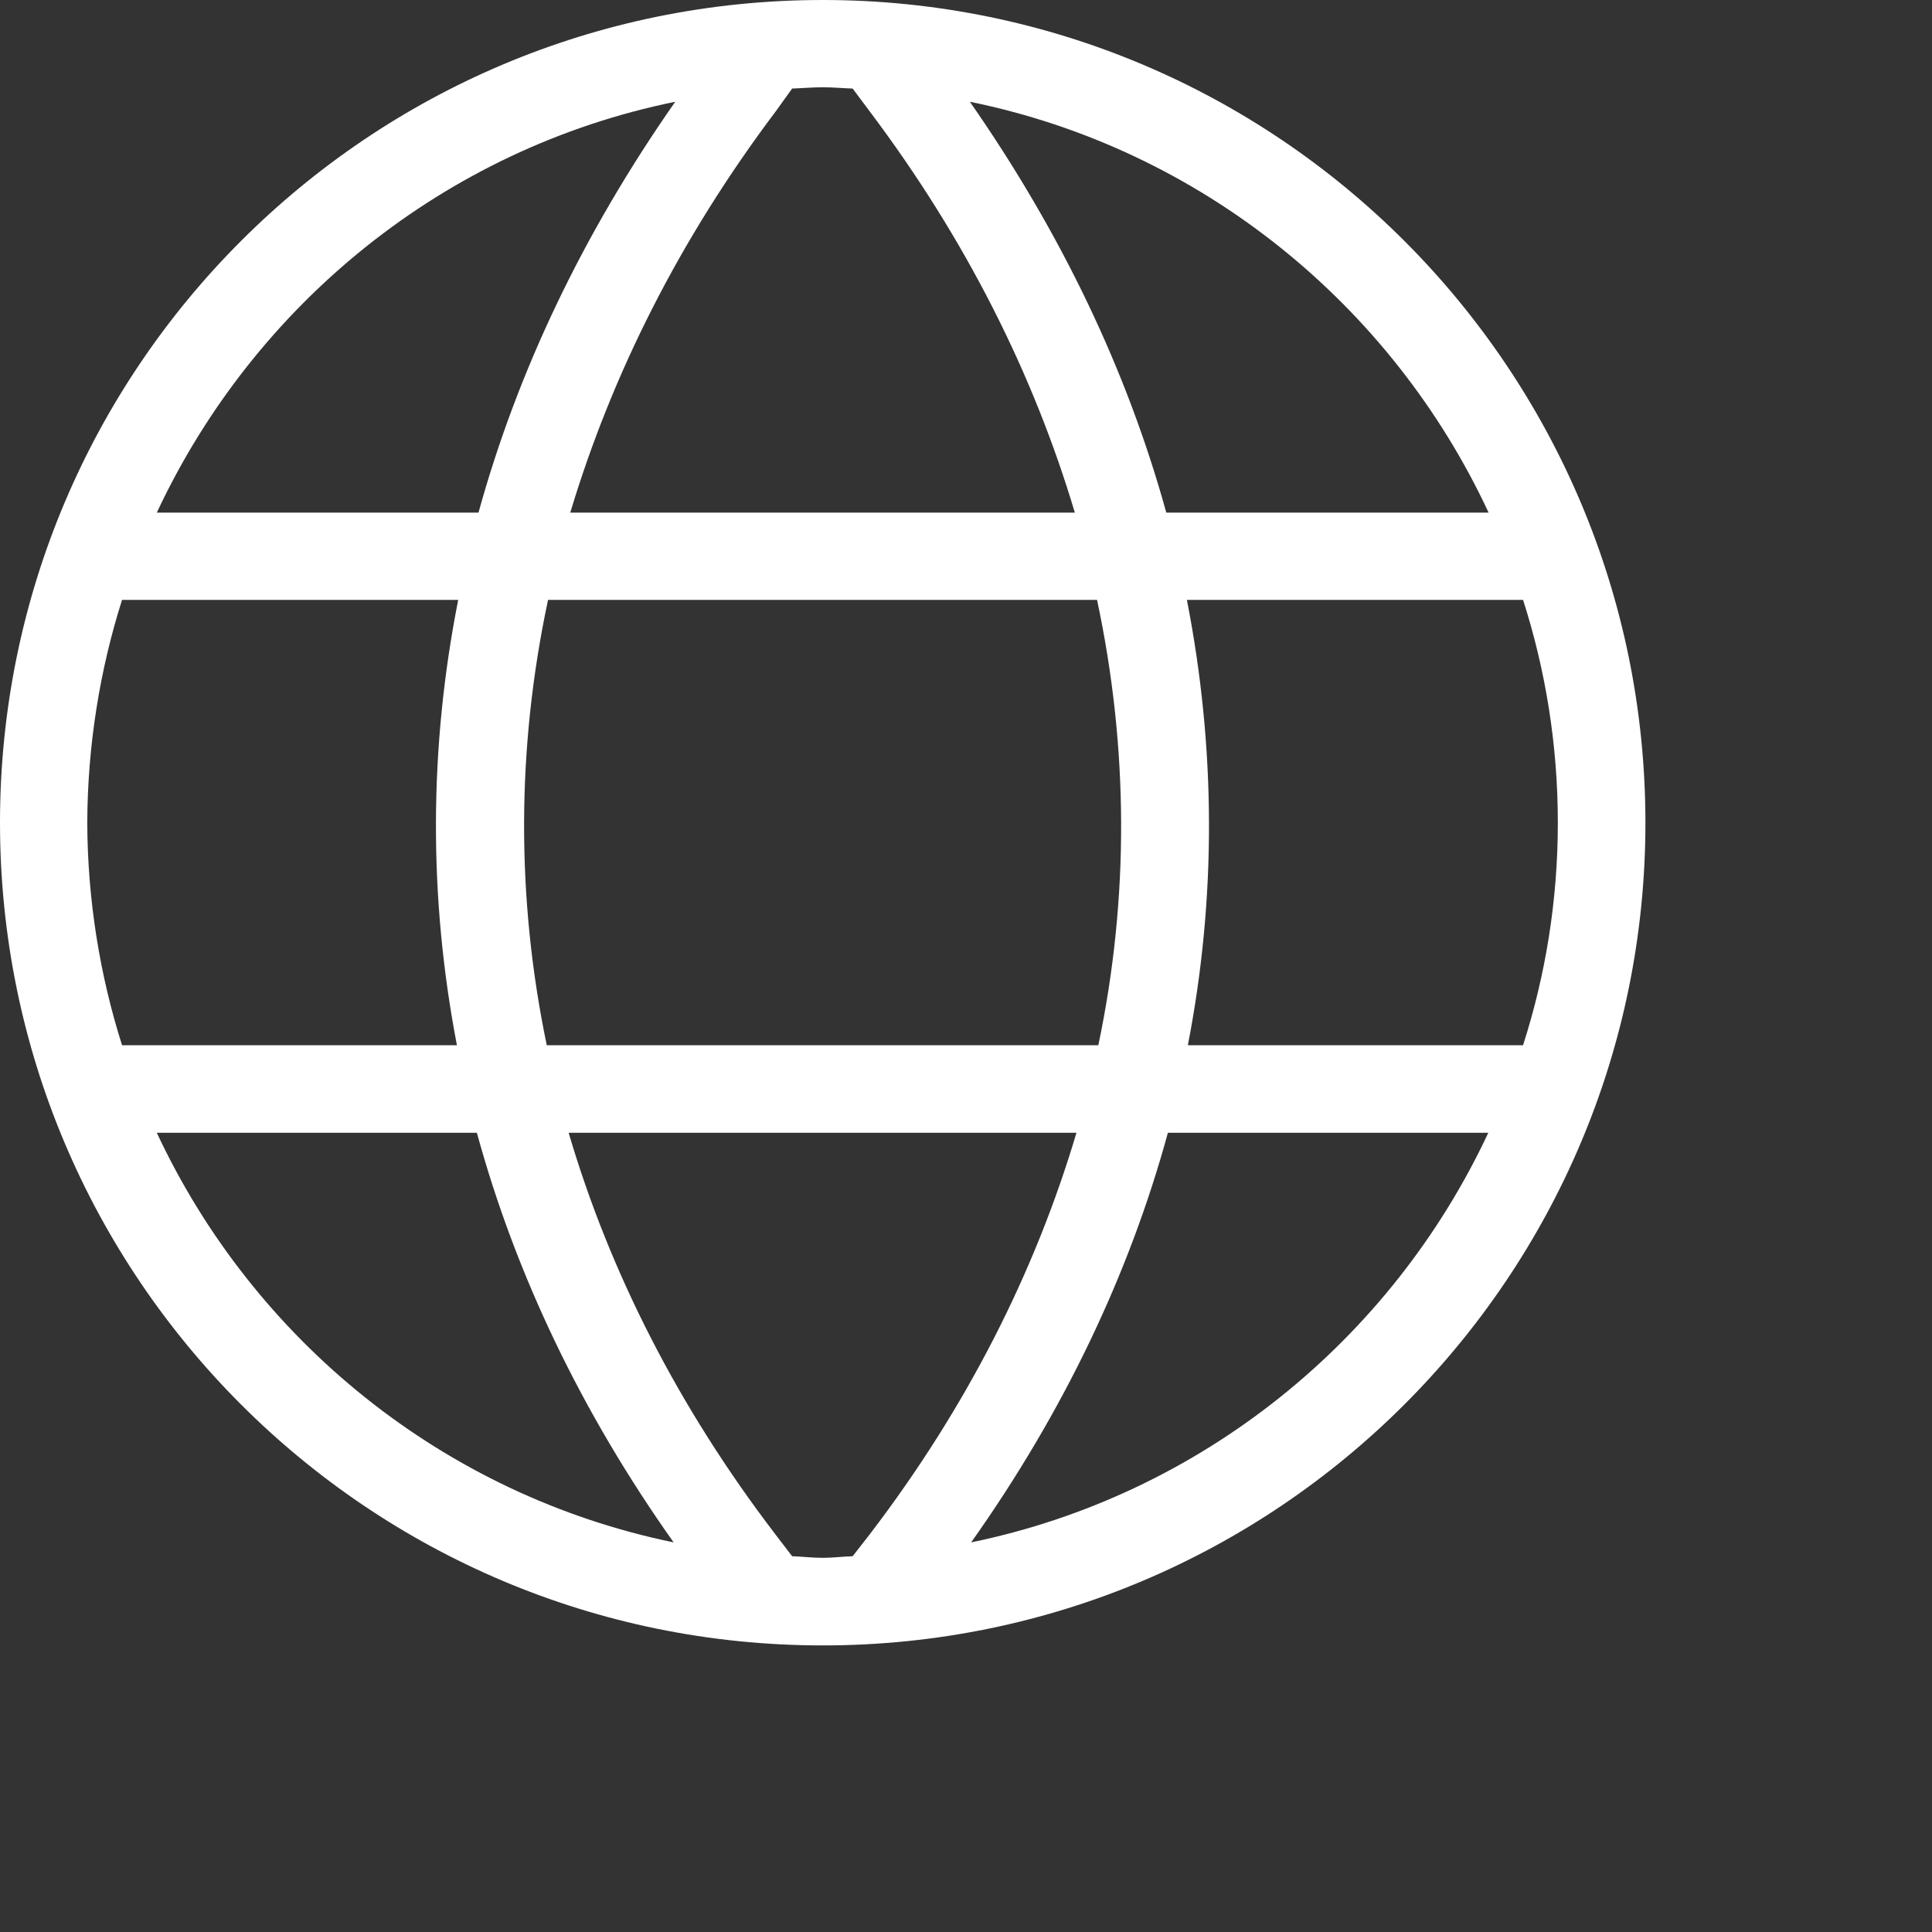 <?xml version="1.0" encoding="utf-8"?>
<svg xmlns="http://www.w3.org/2000/svg" fill="none" height="100%" overflow="visible" preserveAspectRatio="none" style="display: block;" viewBox="0 0 6 6" width="100%">
<rect x="0" y="0" width="6" height="6" fill="#333333" stroke="none"/>
<path d="M2.555 0C3.966 6.76267e-05 5.11 1.144 5.11 2.555C5.11 3.966 3.966 5.11 2.555 5.11C1.144 5.11 0 3.966 0 2.555C9.00036e-05 1.144 1.144 9.00034e-05 2.555 0ZM1.766 3.518C1.893 3.949 2.106 4.37 2.408 4.765L2.46 4.833C2.491 4.834 2.523 4.838 2.555 4.838C2.586 4.838 2.617 4.834 2.648 4.833L2.701 4.765C3.003 4.37 3.215 3.949 3.343 3.518H1.766ZM0.487 3.518C0.788 4.162 1.378 4.643 2.092 4.79C1.805 4.385 1.601 3.957 1.481 3.518H0.487ZM3.627 3.518C3.507 3.957 3.303 4.385 3.016 4.79C3.73 4.643 4.321 4.162 4.622 3.518H3.627ZM1.702 1.863C1.604 2.323 1.603 2.789 1.698 3.246H3.411C3.507 2.789 3.505 2.323 3.407 1.863H1.702ZM3.686 1.863C3.776 2.323 3.778 2.788 3.689 3.246H4.73C4.8 3.028 4.838 2.796 4.838 2.555C4.838 2.314 4.8 2.081 4.73 1.863H3.686ZM0.379 1.863C0.31 2.081 0.272 2.314 0.271 2.555C0.272 2.796 0.31 3.028 0.379 3.246H1.419C1.331 2.788 1.332 2.323 1.423 1.863H0.379ZM2.46 0.275L2.409 0.346C2.11 0.743 1.9 1.163 1.771 1.592H3.338C3.21 1.163 3 0.743 2.701 0.346L2.648 0.275C2.617 0.274 2.586 0.271 2.555 0.271C2.523 0.271 2.491 0.274 2.46 0.275ZM3.012 0.316C3.297 0.725 3.501 1.153 3.622 1.592H4.623C4.322 0.946 3.729 0.462 3.012 0.316ZM2.097 0.316C1.38 0.462 0.789 0.946 0.487 1.592H1.486C1.607 1.153 1.811 0.725 2.097 0.316Z" fill="white" id="Union"/>
</svg>